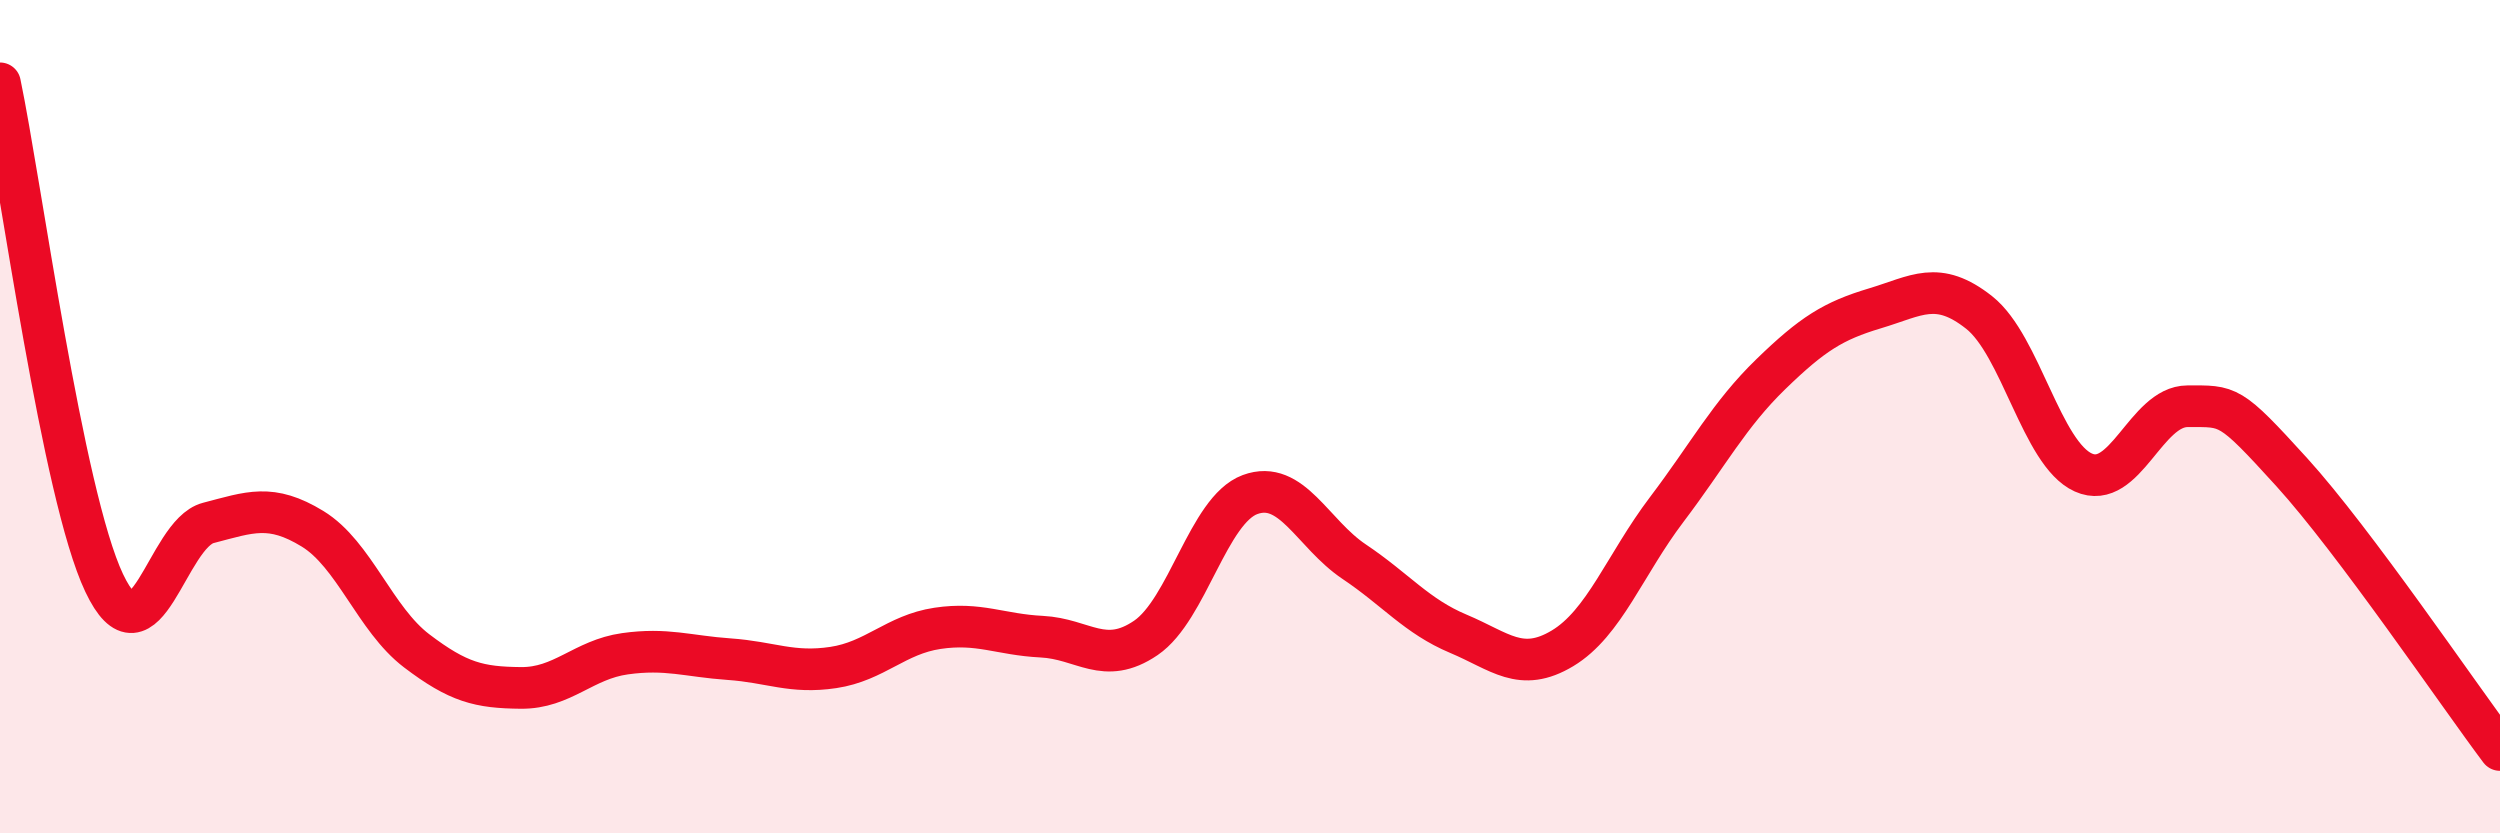 
    <svg width="60" height="20" viewBox="0 0 60 20" xmlns="http://www.w3.org/2000/svg">
      <path
        d="M 0,2 C 0.5,4.4 1.5,11.88 2.5,13.99 C 3.5,16.1 4,12.81 5,12.55 C 6,12.29 6.5,12.08 7.5,12.69 C 8.5,13.3 9,14.86 10,15.62 C 11,16.38 11.5,16.5 12.5,16.51 C 13.5,16.52 14,15.83 15,15.69 C 16,15.55 16.5,15.75 17.5,15.82 C 18.5,15.89 19,16.17 20,16.02 C 21,15.87 21.5,15.23 22.5,15.08 C 23.5,14.93 24,15.23 25,15.28 C 26,15.33 26.5,15.99 27.5,15.31 C 28.5,14.63 29,12.24 30,11.87 C 31,11.5 31.5,12.81 32.5,13.48 C 33.5,14.15 34,14.79 35,15.21 C 36,15.63 36.5,16.16 37.5,15.56 C 38.5,14.96 39,13.55 40,12.23 C 41,10.91 41.5,9.95 42.5,8.98 C 43.5,8.01 44,7.7 45,7.4 C 46,7.1 46.5,6.71 47.5,7.5 C 48.5,8.29 49,10.89 50,11.34 C 51,11.79 51.5,9.75 52.5,9.75 C 53.5,9.75 53.5,9.68 55,11.33 C 56.5,12.98 59,16.67 60,18L60 20L0 20Z"
        fill="#EB0A25"
        opacity="0.1"
        stroke-linecap="round"
        stroke-linejoin="round"
      />
      <path
        d="M 0,2 C 0.5,4.4 1.5,11.88 2.5,13.99 C 3.5,16.1 4,12.81 5,12.55 C 6,12.29 6.5,12.08 7.5,12.69 C 8.5,13.3 9,14.86 10,15.62 C 11,16.38 11.5,16.5 12.5,16.51 C 13.5,16.52 14,15.83 15,15.69 C 16,15.55 16.5,15.75 17.5,15.82 C 18.5,15.89 19,16.17 20,16.02 C 21,15.87 21.5,15.23 22.5,15.08 C 23.5,14.93 24,15.23 25,15.28 C 26,15.33 26.5,15.99 27.5,15.31 C 28.5,14.63 29,12.24 30,11.87 C 31,11.5 31.5,12.81 32.5,13.48 C 33.5,14.15 34,14.79 35,15.21 C 36,15.63 36.5,16.16 37.5,15.56 C 38.5,14.96 39,13.55 40,12.23 C 41,10.91 41.5,9.95 42.5,8.98 C 43.5,8.01 44,7.7 45,7.4 C 46,7.1 46.5,6.71 47.5,7.5 C 48.5,8.29 49,10.89 50,11.34 C 51,11.79 51.5,9.75 52.5,9.75 C 53.5,9.75 53.5,9.68 55,11.33 C 56.5,12.98 59,16.67 60,18"
        stroke="#EB0A25"
        stroke-width="1"
        fill="none"
        stroke-linecap="round"
        stroke-linejoin="round"
      />
    </svg>
  